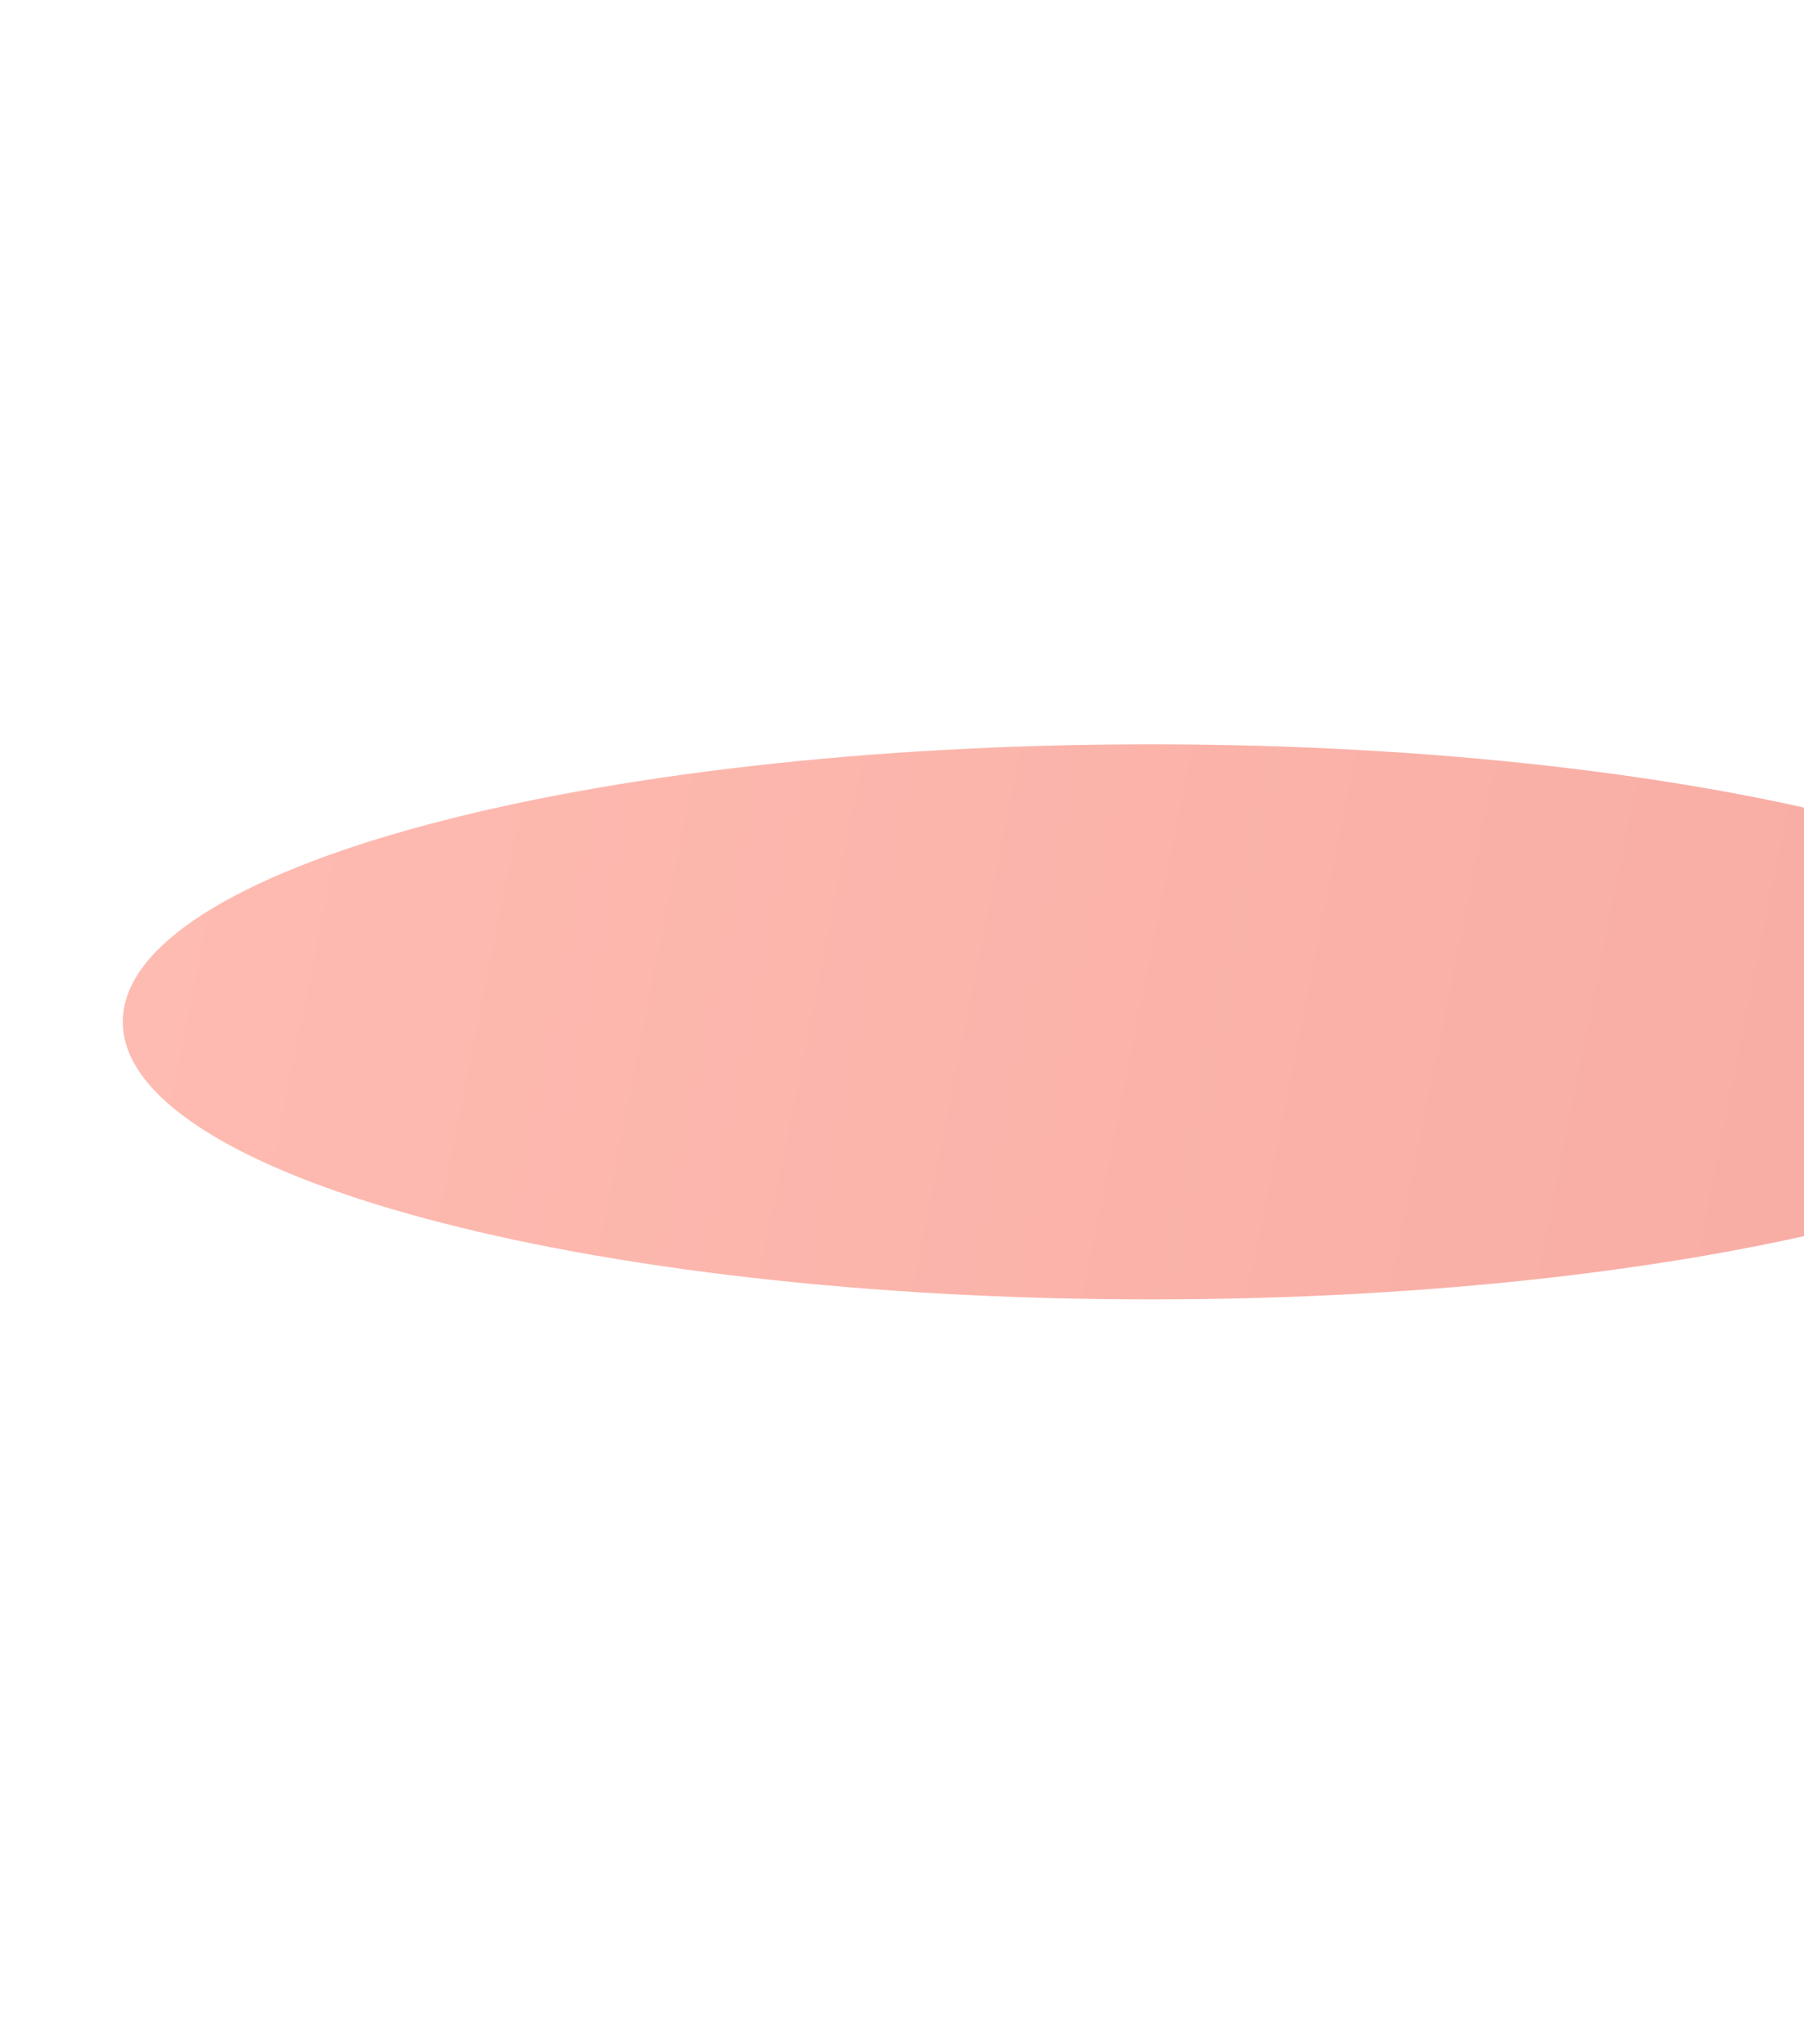 <svg width="1440" height="1631" viewBox="0 0 1440 1631" fill="none" xmlns="http://www.w3.org/2000/svg">
<g clip-path="url(#clip0_766_14724)">
<g opacity="0.4" filter="url(#filter0_f_766_14724)">
<path d="M918.5 1037C1371.65 1037 1739 937.831 1739 815.5C1739 693.169 1371.65 594 918.5 594C465.35 594 98 693.169 98 815.5C98 937.831 465.35 1037 918.5 1037Z" fill="url(#paint0_linear_766_14724)"/>
</g>
</g>
<defs>
<filter id="filter0_f_766_14724" x="-496" y="0" width="2829" height="1631" filterUnits="userSpaceOnUse" color-interpolation-filters="sRGB">
<feFlood flood-opacity="0" result="BackgroundImageFix"/>
<feBlend mode="normal" in="SourceGraphic" in2="BackgroundImageFix" result="shape"/>
<feGaussianBlur stdDeviation="297" result="effect1_foregroundBlur_766_14724"/>
</filter>
<linearGradient id="paint0_linear_766_14724" x1="-64.744" y1="746.281" x2="2126.6" y2="1185.39" gradientUnits="userSpaceOnUse">
<stop stop-color="#FF5940"/>
<stop offset="1" stop-color="#E6220C"/>
</linearGradient>
<clipPath id="clip0_766_14724">
<rect width="1920" height="1631" fill="white" transform="translate(-42)"/>
</clipPath>
</defs>
</svg>

